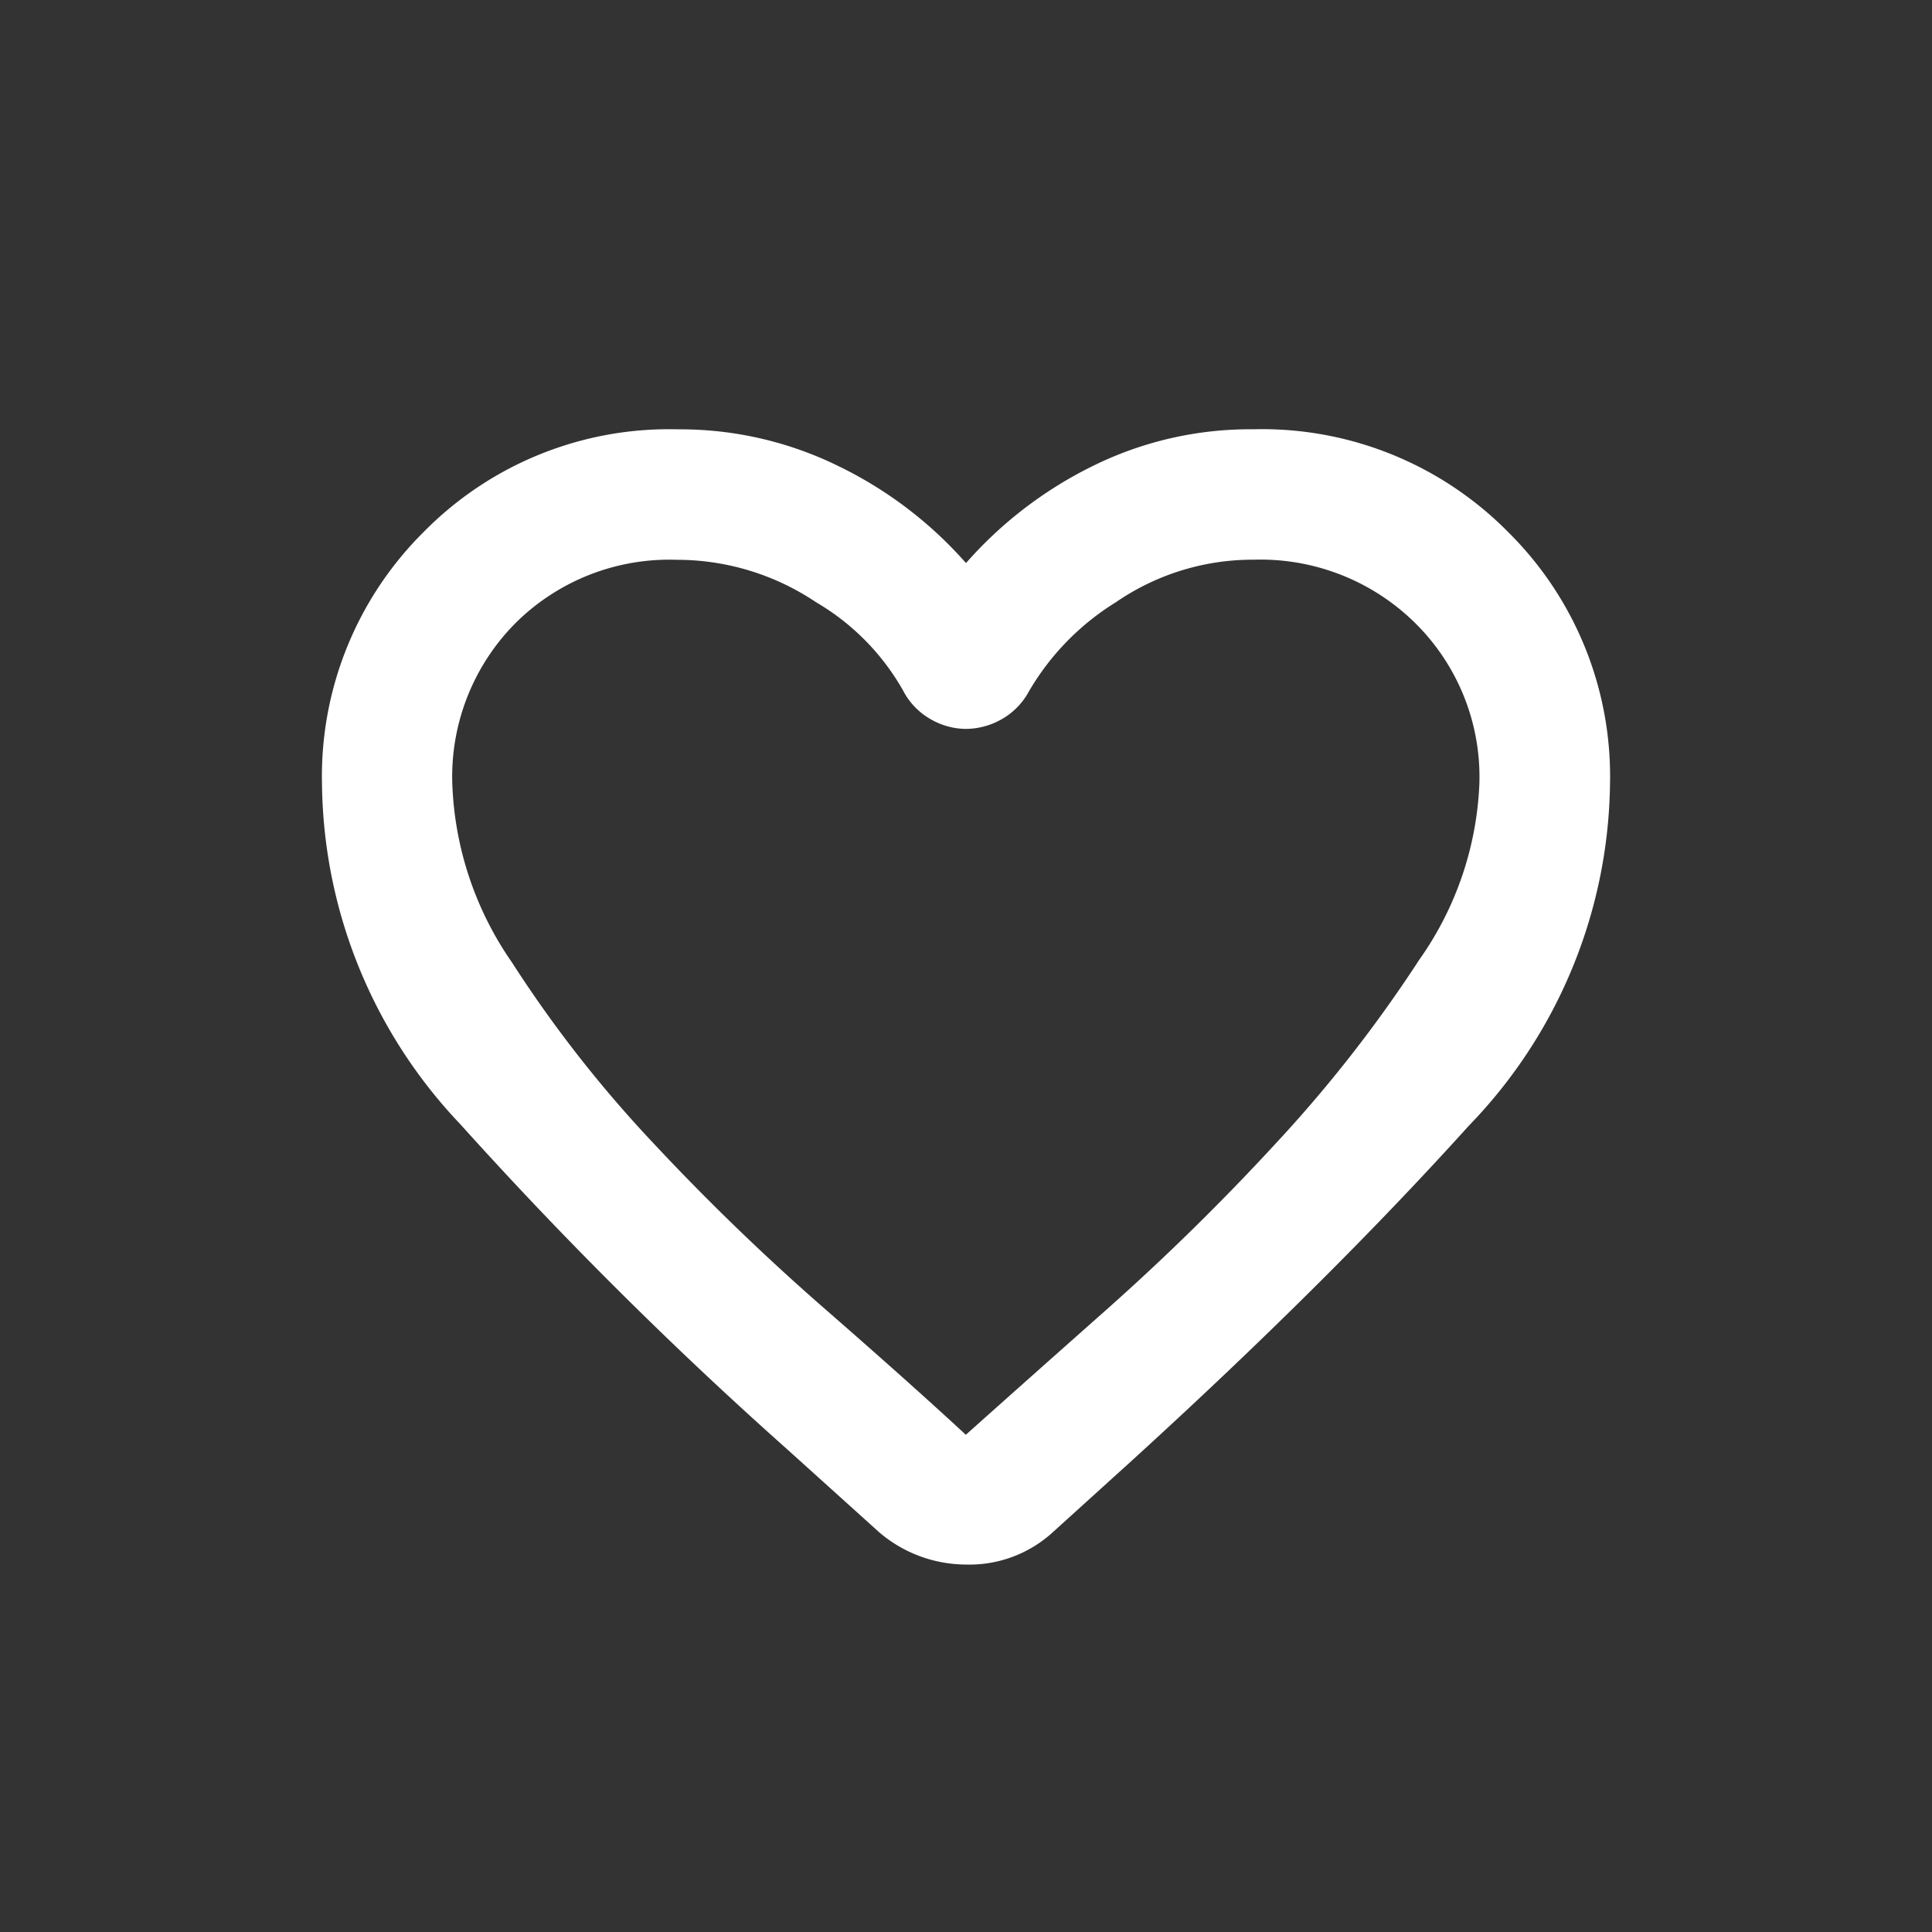 <svg xmlns="http://www.w3.org/2000/svg" width="36" height="36" viewBox="0 0 36 36">
  <rect x="0" y="0" width="36" height="36" fill="#333333" stroke="none"/>
  <g id="Icon_Like_Off" data-name="Icon / Like / Off" transform="translate(-175 -86.002)">
    <rect id="長方形_23328" data-name="長方形 23328" width="36" height="36" transform="translate(175 86.002)" fill="#fff" opacity="0"/>
    <path id="favorite_FILL0_wght400_GRAD-25_opsz20" d="M100.385-826.446,98.662-828a77.4,77.4,0,0,1-6.085-6.052A9.341,9.341,0,0,1,90-840.385a6.411,6.411,0,0,1,1.9-4.708A6.41,6.41,0,0,1,96.633-847a6.686,6.686,0,0,1,2.99.685A7.558,7.558,0,0,1,102-844.508a7.615,7.615,0,0,1,2.361-1.808,6.611,6.611,0,0,1,2.986-.685,6.439,6.439,0,0,1,4.748,1.908A6.4,6.4,0,0,1,114-840.385a9.314,9.314,0,0,1-2.631,6.362q-2.631,2.915-6.277,6.238l-1.477,1.338a2.3,2.3,0,0,1-1.616.6A2.5,2.5,0,0,1,100.385-826.446Zm.455-15.665a4.437,4.437,0,0,0-1.632-1.666,4.652,4.652,0,0,0-2.6-.792,4.066,4.066,0,0,0-3,1.177,4.061,4.061,0,0,0-1.18,3,6.216,6.216,0,0,0,1.11,3.323,23.218,23.218,0,0,0,2.646,3.38,43.3,43.3,0,0,0,3.151,3.047q1.615,1.408,2.662,2.377,1.015-.908,2.638-2.347a44.184,44.184,0,0,0,3.154-3.1,25.2,25.2,0,0,0,2.654-3.4,6.106,6.106,0,0,0,1.123-3.282,4.029,4.029,0,0,0-1.2-3,4.1,4.1,0,0,0-2.995-1.177,4.5,4.5,0,0,0-2.577.792,4.79,4.79,0,0,0-1.624,1.666,1.307,1.307,0,0,1-.511.518,1.363,1.363,0,0,1-.67.177,1.326,1.326,0,0,1-.641-.177A1.3,1.3,0,0,1,100.839-842.111ZM102-836.431Z" transform="translate(91 941.002)" fill="#fff"/>
  </g>
</svg>
